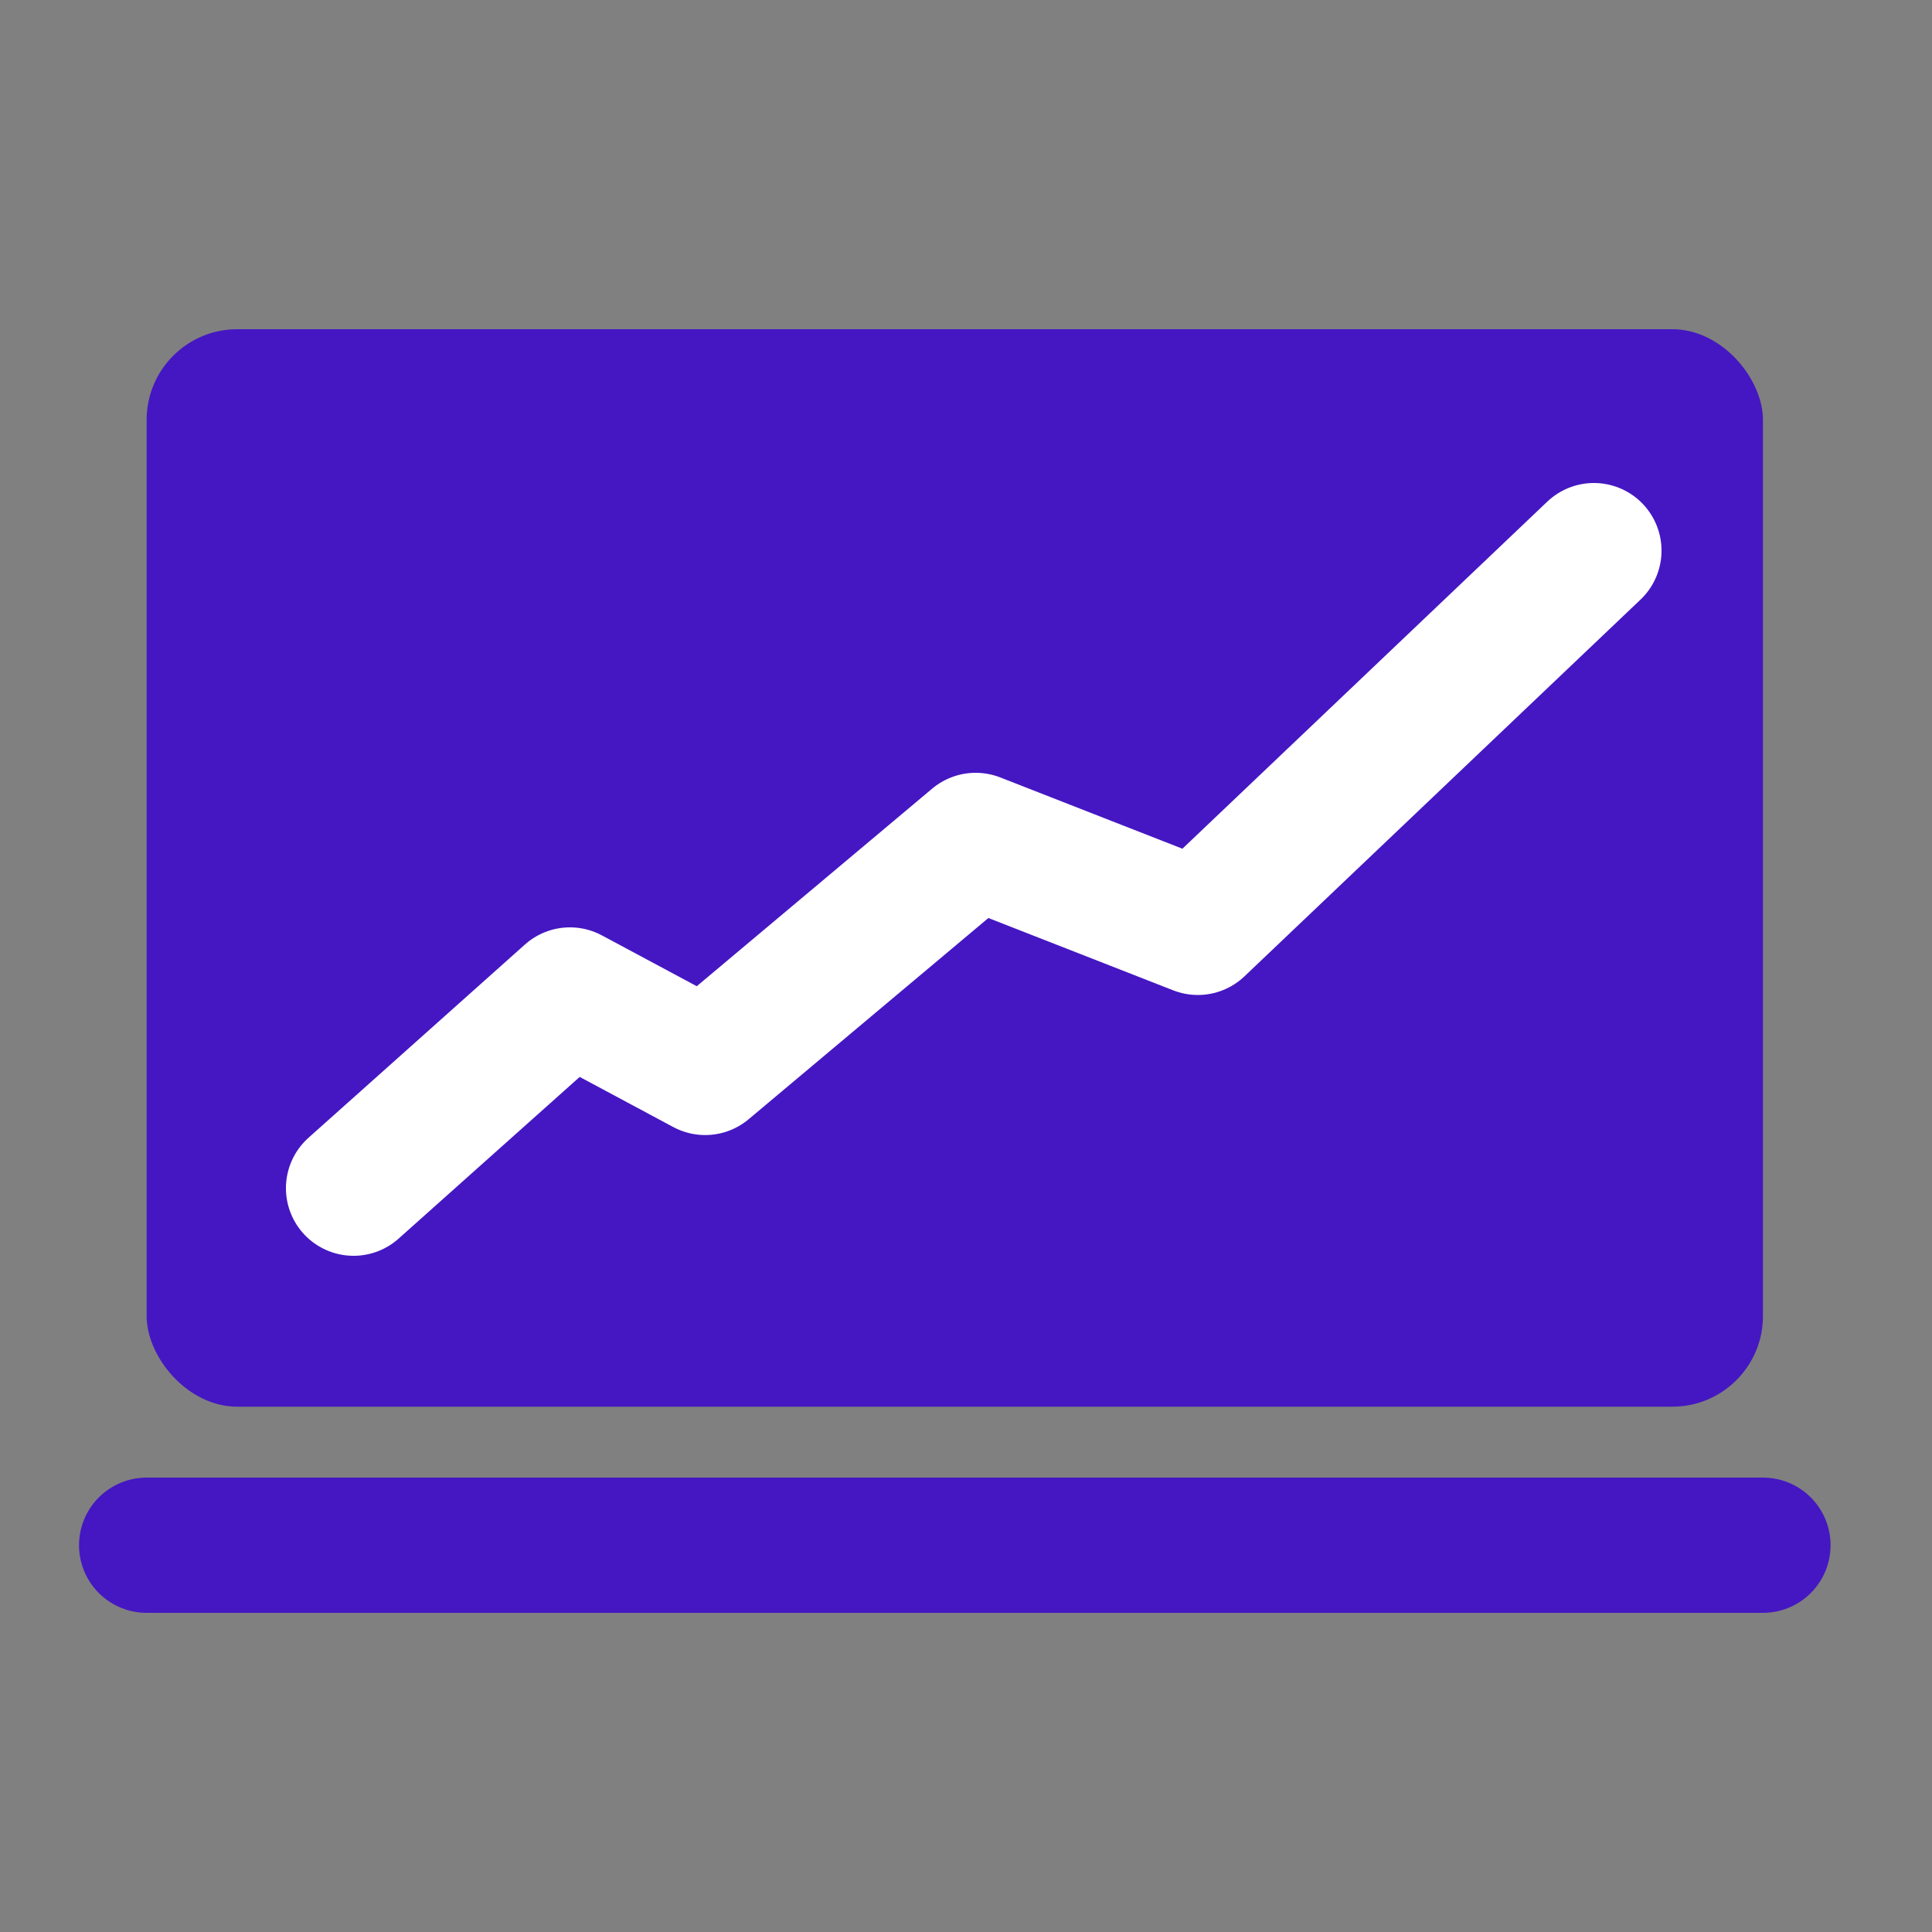 <?xml version="1.0" encoding="UTF-8"?> <svg xmlns="http://www.w3.org/2000/svg" id="Calque_1" data-name="Calque 1" viewBox="0 0 100 100"><rect x="0" y="0" width="100" height="100" fill="#808080" stroke="none"/><defs><style> .cls-1 { stroke: #4417c3; } .cls-1, .cls-2 { fill: none; stroke-linecap: round; stroke-linejoin: round; stroke-width: 7px; } .cls-2 { stroke: #fff; } .cls-3 { fill: #4417c3; stroke-width: 0px; } </style></defs><rect class="cls-3" x="7.59" y="17.04" width="83.66" height="55.77" rx="4.69" ry="4.69"></rect><line class="cls-1" x1="7.59" y1="79.98" x2="91.25" y2="79.98"></line><polyline class="cls-2" points="18.3 61.5 29.5 51.5 36.5 55.25 50.5 43.5 62 48 82.5 28.5"></polyline></svg> 